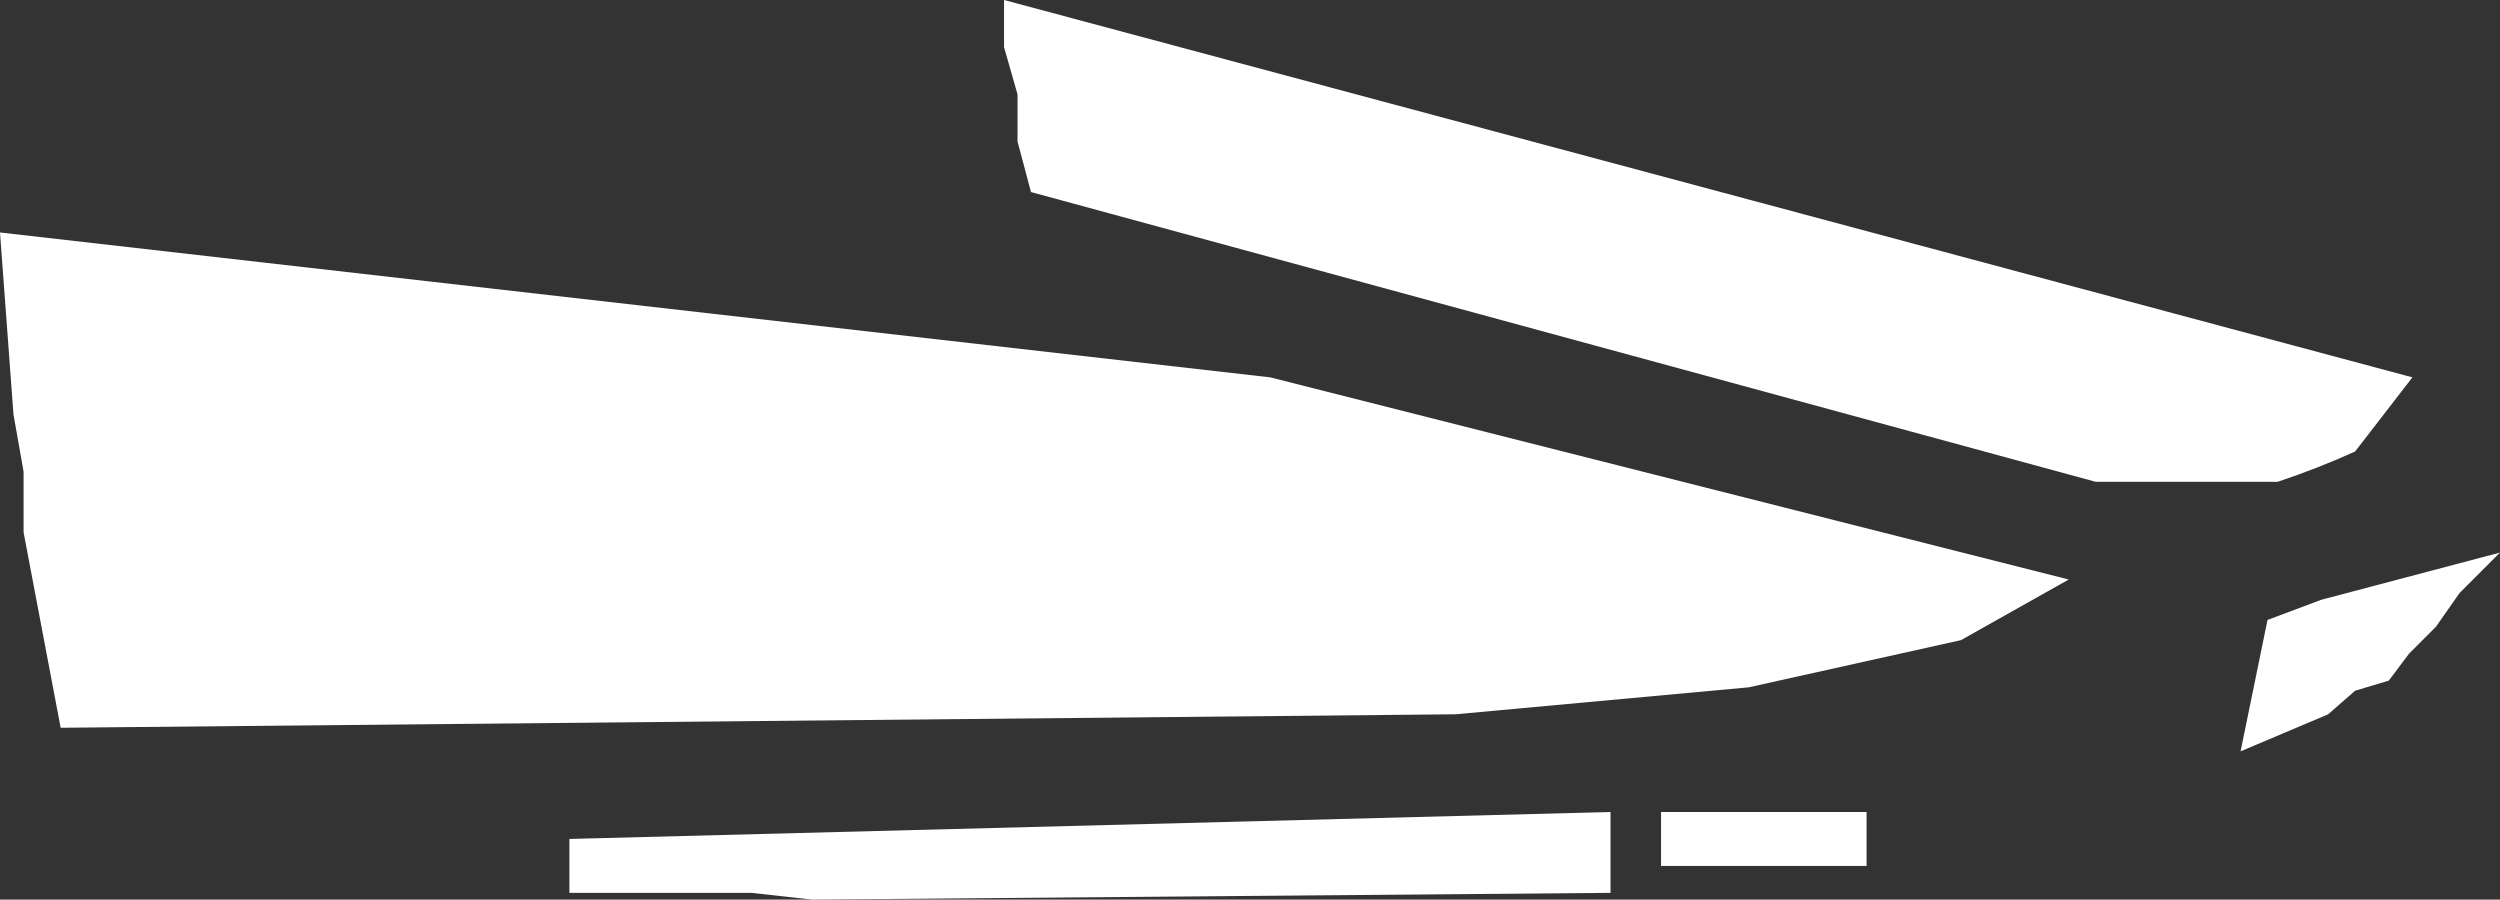 <?xml version="1.0" encoding="UTF-8" standalone="no"?>
<svg xmlns:xlink="http://www.w3.org/1999/xlink" height="13.35px" width="37.1px" xmlns="http://www.w3.org/2000/svg">
  <rect width="100%" height="100%" fill="#333333" stroke="none"/>
  <g transform="matrix(1.0, 0.0, 0.0, 1.0, 0.0, 0.0)">
    <path d="M14.9 0.7 L14.9 0.0 35.8 5.6 34.95 6.7 Q34.4 6.95 33.8 7.15 L31.1 7.15 15.3 2.85 15.1 2.1 15.1 1.4 14.9 0.7 M23.9 13.25 L12.05 13.35 11.15 13.25 8.45 13.25 8.45 12.45 23.9 12.05 23.9 13.25 M25.95 10.2 L21.6 10.6 0.9 10.8 0.35 7.9 0.35 7.0 0.2 6.15 0.0 3.45 18.85 5.6 30.7 8.6 29.1 9.5 25.95 10.2 M24.65 12.85 L24.65 12.05 27.7 12.05 27.7 12.85 24.65 12.85 M35.45 10.1 L34.95 10.25 34.55 10.6 33.25 11.15 33.65 9.2 34.45 8.9 37.1 8.2 36.5 8.8 36.15 9.3 35.75 9.7 35.45 10.1" fill="#ffffff" fill-rule="evenodd" stroke="none"/>
  </g>
</svg>
